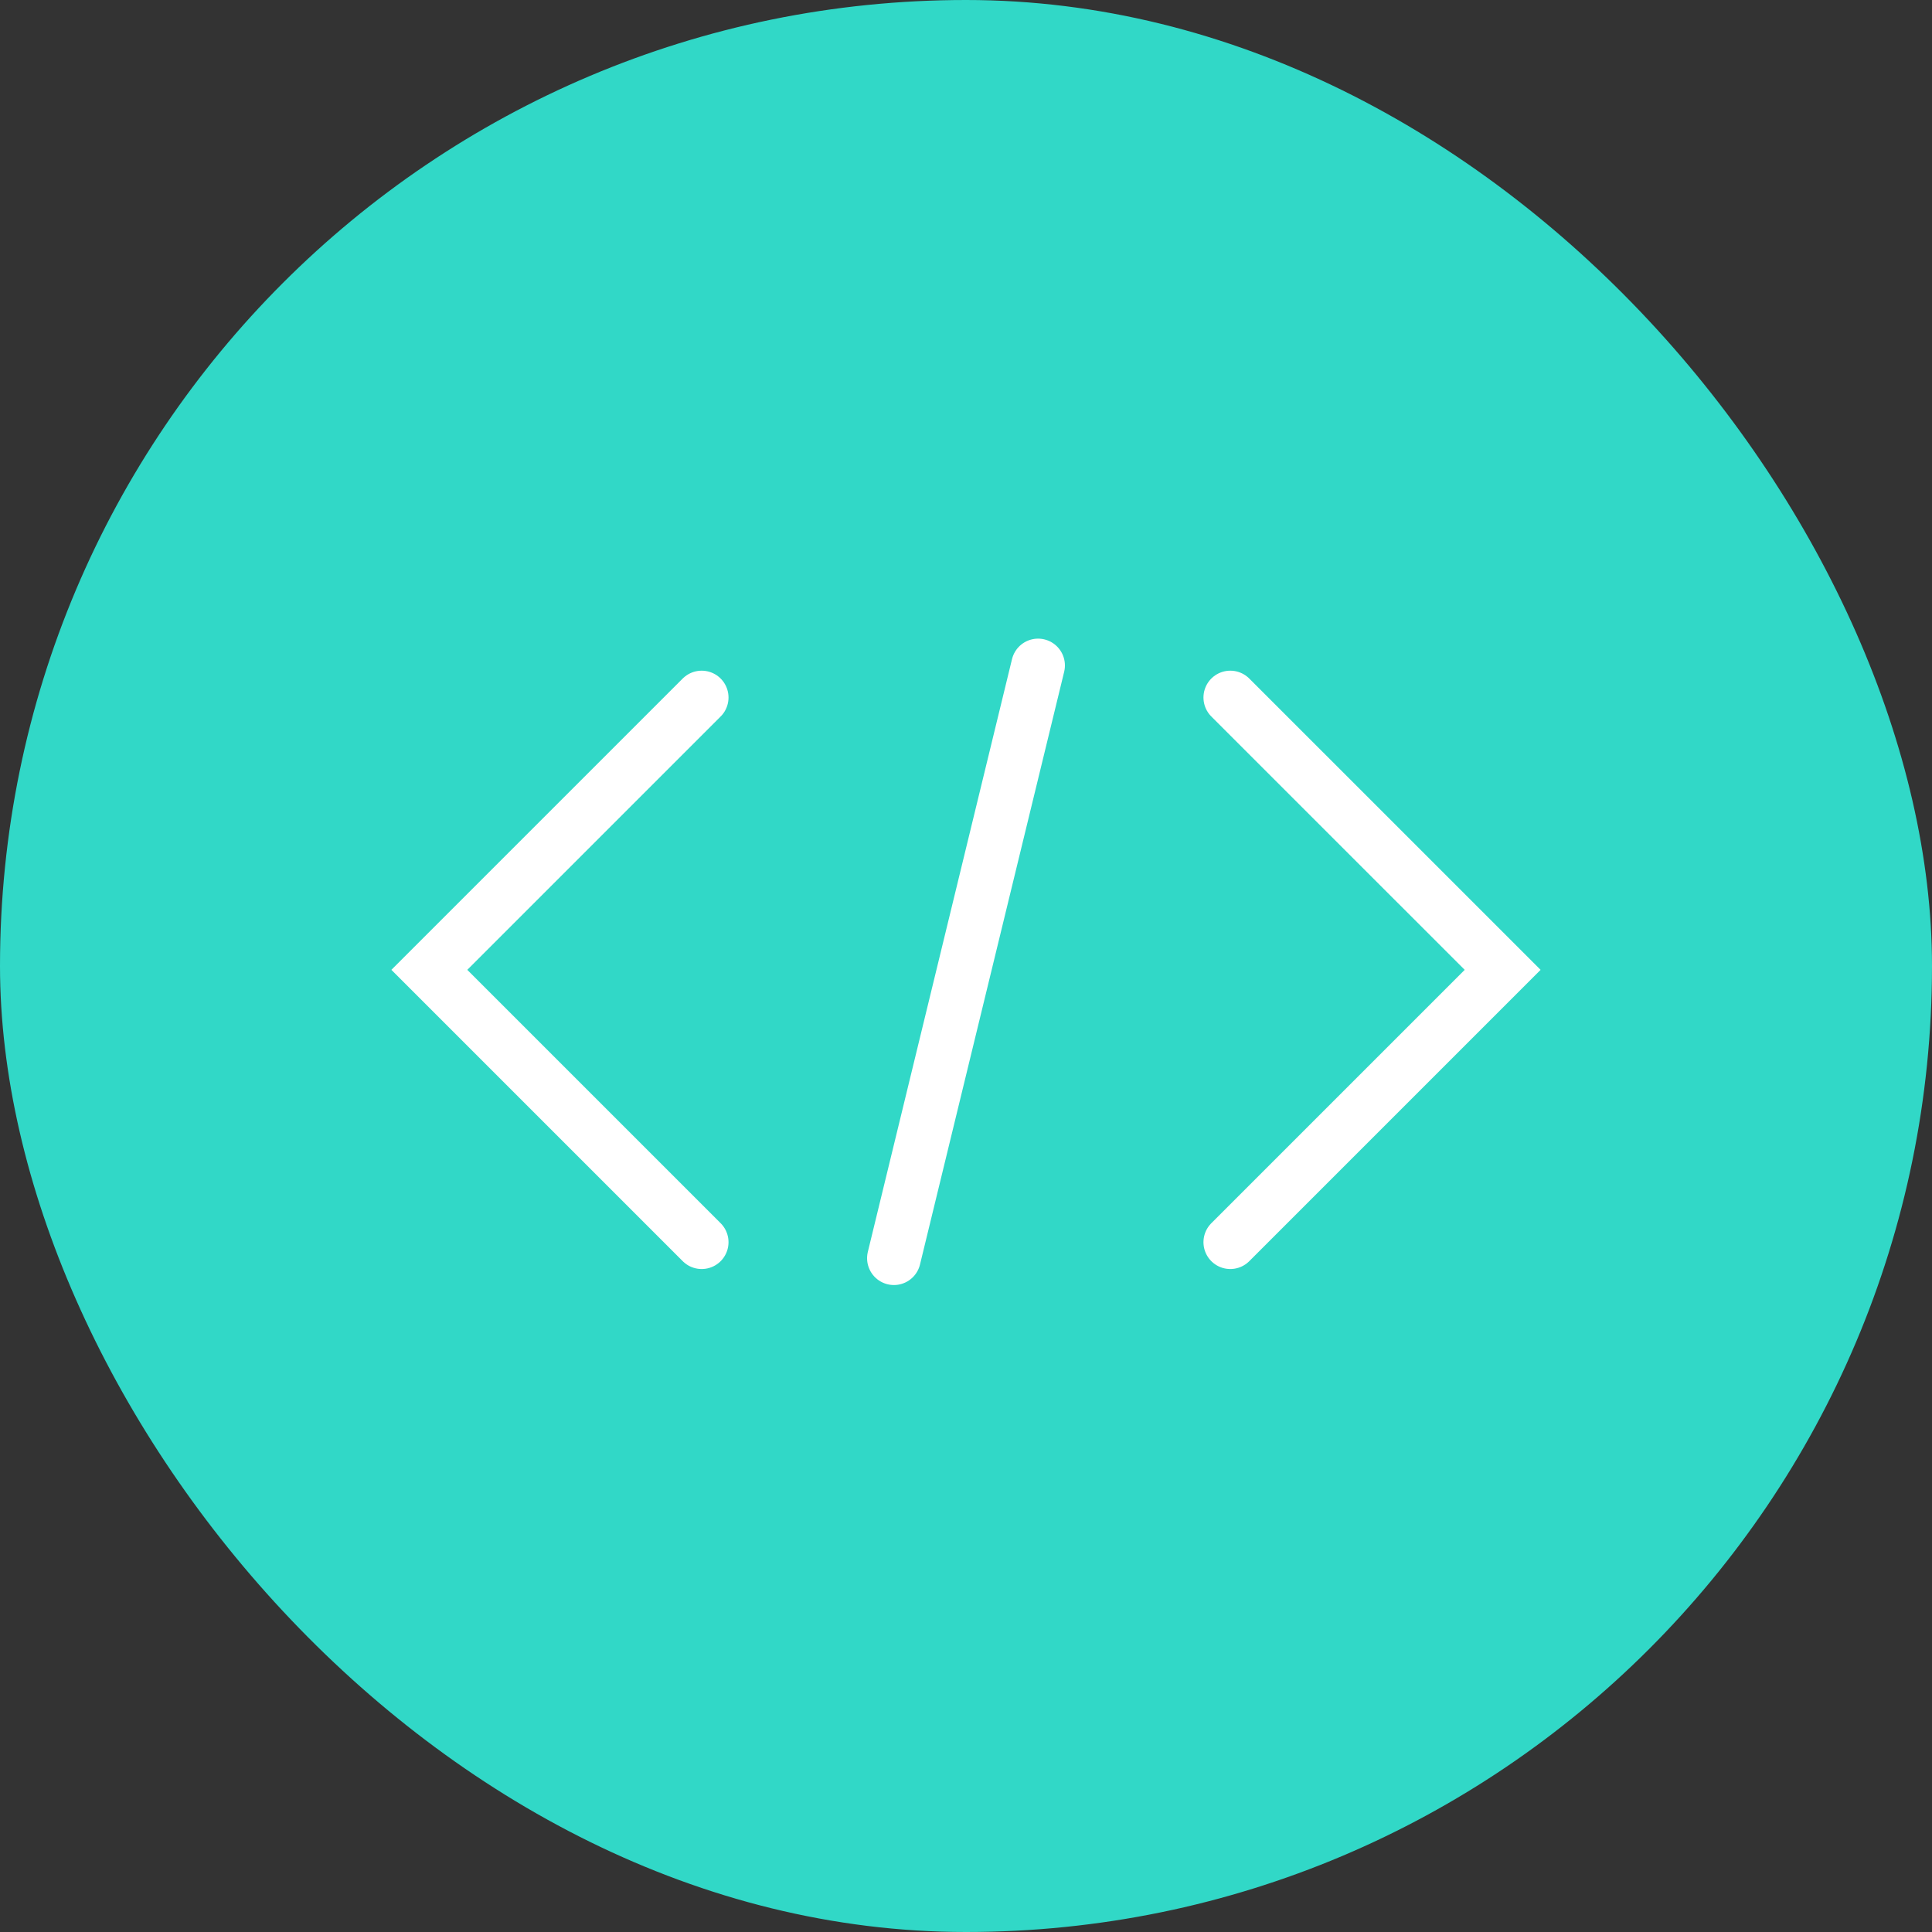 <svg width="90" height="90" viewBox="0 0 90 90" fill="none" xmlns="http://www.w3.org/2000/svg">
<rect x="0" y="0" width="90" height="90" fill="#333333" stroke="none"/>
<rect width="90" height="90" rx="45" fill="#31D8C7"/>
<path d="M32.687 32.493L20 45.179L32.687 57.866" stroke="white" stroke-width="2.5" stroke-linecap="round"/>
<path d="M57.312 32.493L69.999 45.179L57.312 57.866" stroke="white" stroke-width="2.5" stroke-linecap="round"/>
<path d="M41.642 58.612L48.358 31" stroke="white" stroke-width="2.5" stroke-linecap="round"/>
</svg>

